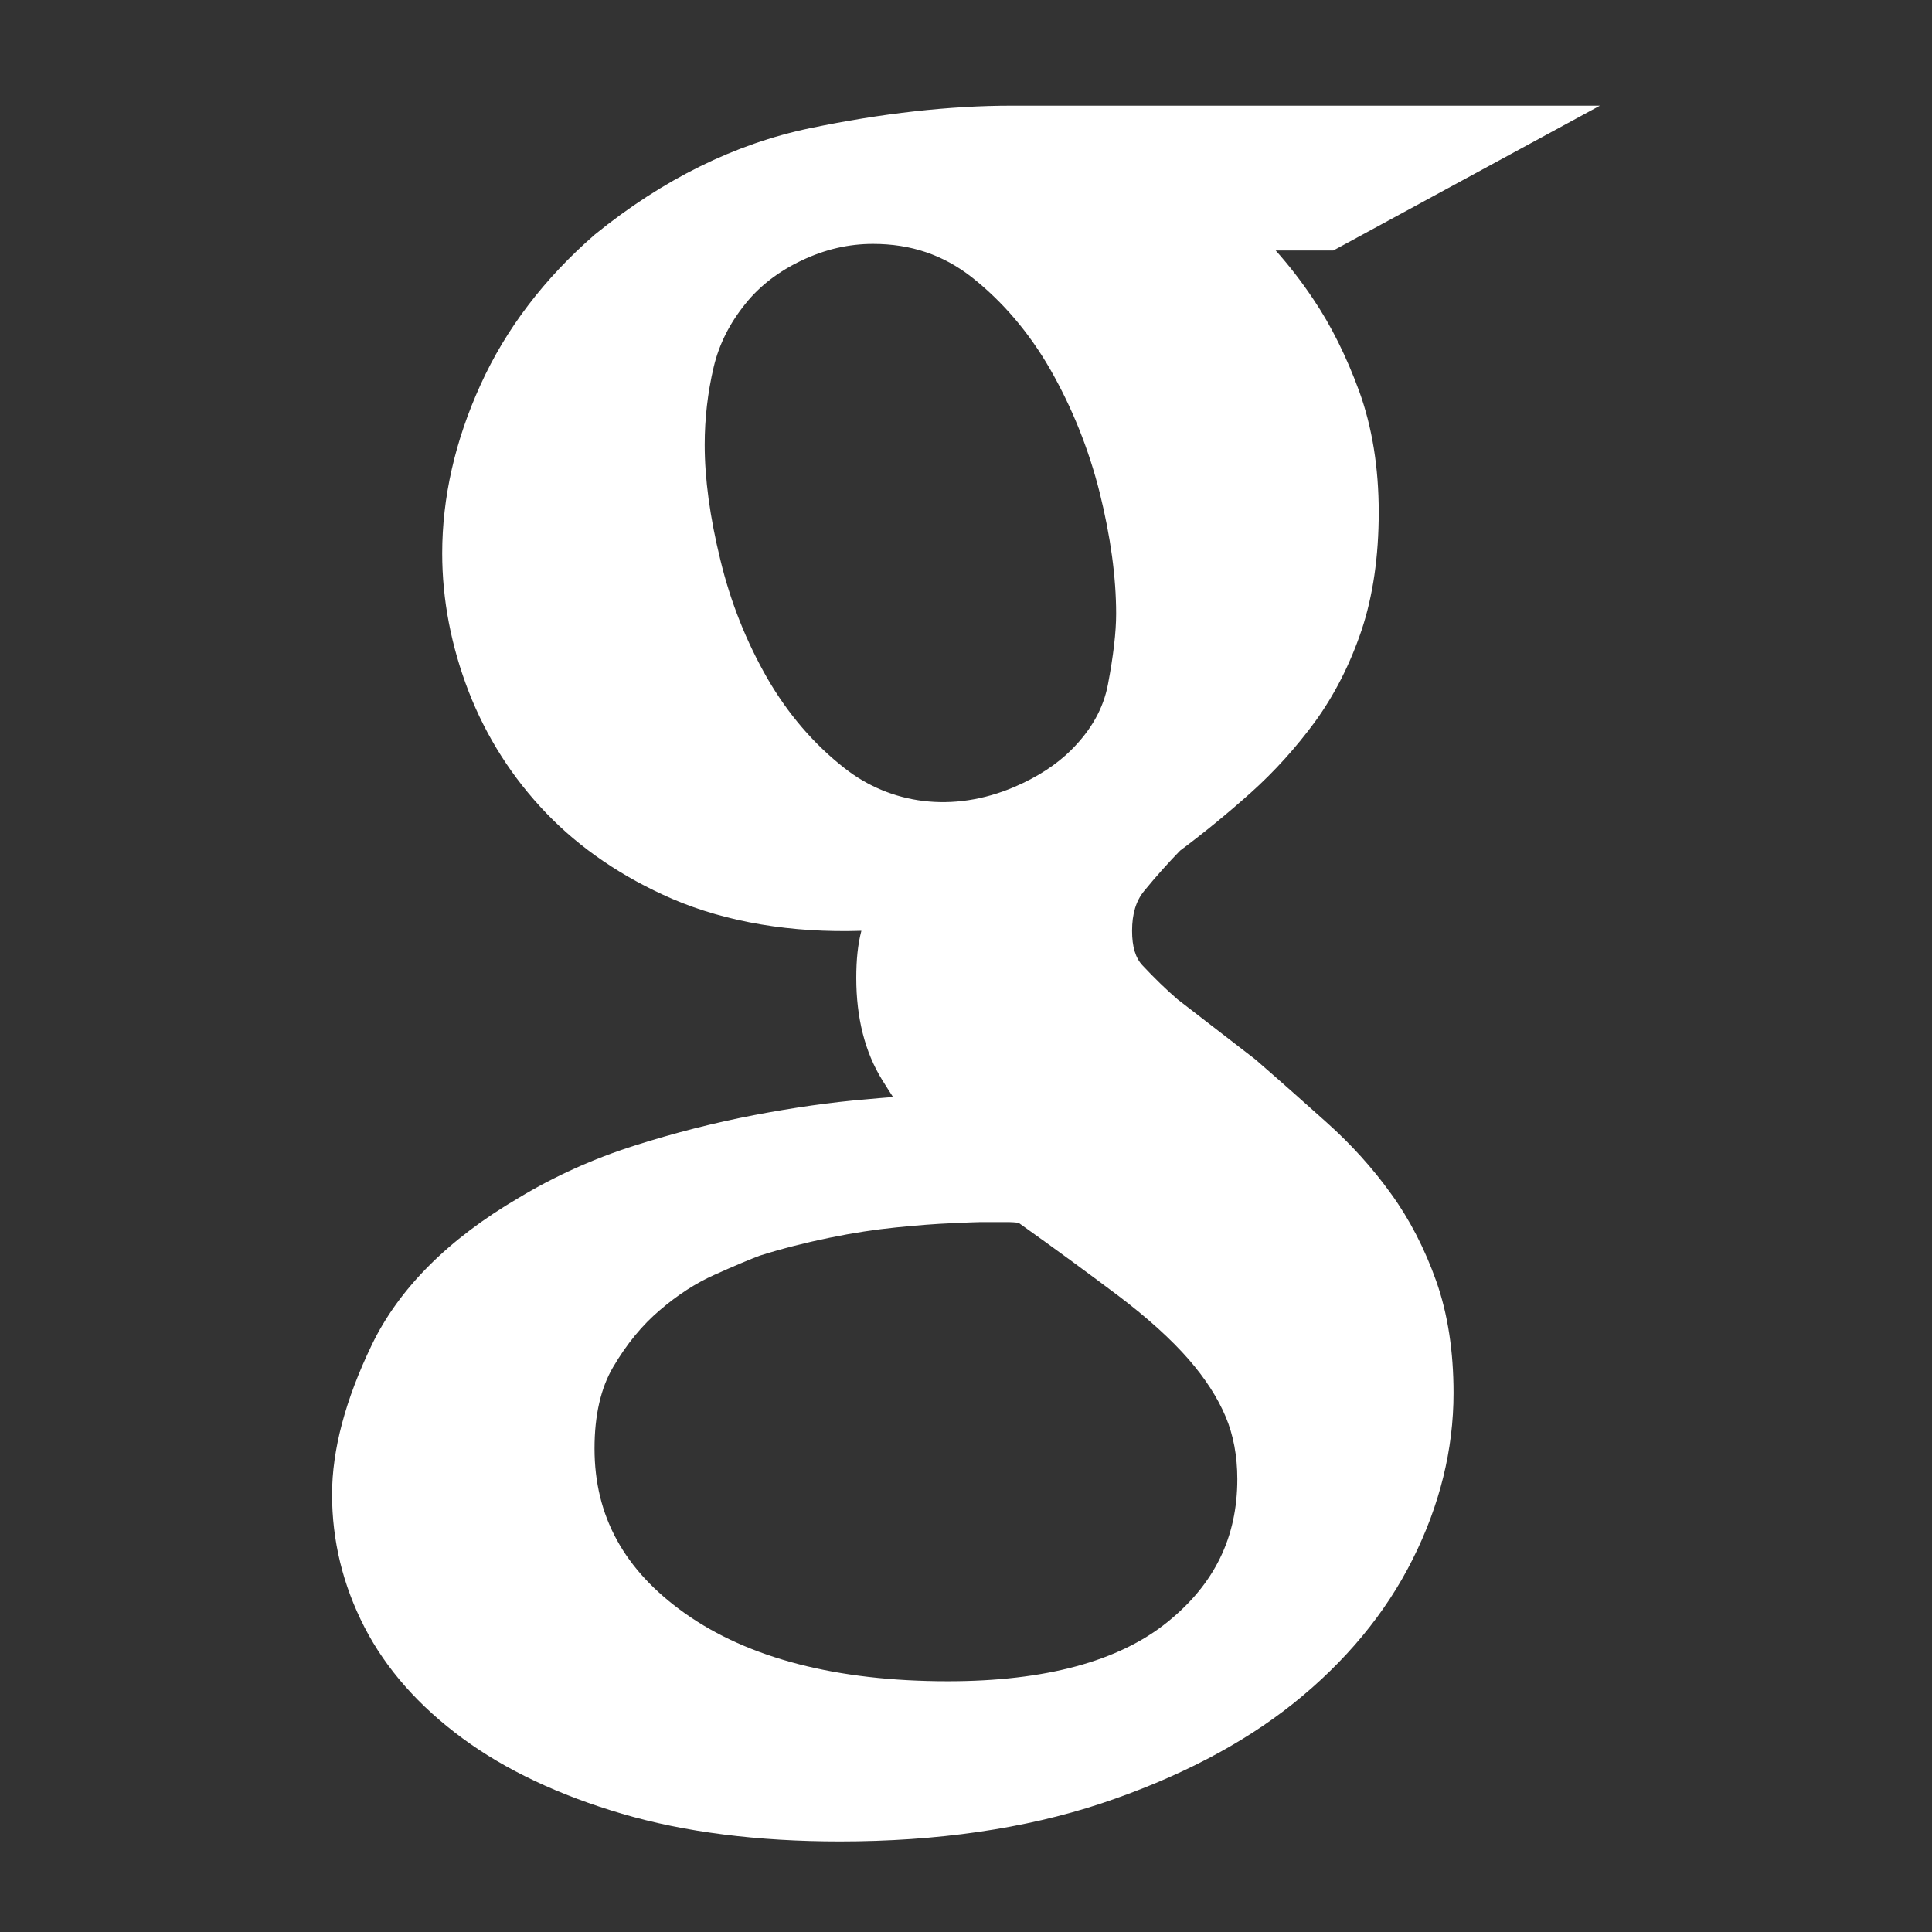 <?xml version="1.0" encoding="utf-8"?>
<!-- Generator: Adobe Illustrator 16.0.0, SVG Export Plug-In . SVG Version: 6.00 Build 0)  -->
<!DOCTYPE svg PUBLIC "-//W3C//DTD SVG 1.1//EN" "http://www.w3.org/Graphics/SVG/1.1/DTD/svg11.dtd">
<svg version="1.1" id="Layer_1" xmlns="http://www.w3.org/2000/svg" xmlns:xlink="http://www.w3.org/1999/xlink" x="0px" y="0px" viewBox="0 0 128 128" enable-background="new 0 0 128 128" xml:space="preserve">
<rect x="0" y="0" width="128" height="128" fill="#333333" stroke="none"/>
<path fill="#FFFFFF" d="M92.159,79.087c-1.212-1.69-2.647-3.28-4.271-4.729c-1.52-1.359-3.052-2.726-4.716-4.168l-5.161-3.985
	c-0.736-0.638-1.508-1.379-2.318-2.246c-0.465-0.493-0.69-1.235-0.69-2.29c0-1.123,0.259-1.984,0.804-2.646
	c0.82-1.004,1.689-1.959,2.375-2.664c1.61-1.204,3.164-2.477,4.678-3.831c1.574-1.41,3.002-2.995,4.259-4.705
	c1.293-1.778,2.33-3.818,3.089-6.071c0.754-2.264,1.137-4.891,1.137-7.817c0-2.958-0.439-5.659-1.3-8.029
	c-0.841-2.29-1.853-4.336-3.026-6.071c-0.793-1.192-1.64-2.278-2.5-3.238h3.814L106,7H67.033c-4.12,0-8.628,0.505-13.389,1.497
	c-4.955,1.036-9.722,3.382-14.23,7.038c-3.353,2.914-5.906,6.264-7.586,9.977c-1.683,3.7-2.531,7.456-2.531,11.149
	c0,3.07,0.593,6.151,1.752,9.152c1.174,3.02,2.904,5.734,5.149,8.067c2.242,2.333,5.037,4.237,8.324,5.666
	c3.624,1.56,7.941,2.271,12.547,2.122c-0.236,0.898-0.339,1.927-0.339,3.125c0,2.633,0.571,4.904,1.717,6.757
	c0.239,0.38,0.472,0.755,0.719,1.13c-0.581,0.049-1.193,0.092-1.814,0.155c-2.312,0.192-4.798,0.549-7.382,1.042
	c-2.615,0.5-5.288,1.18-7.929,2.021c-2.734,0.867-5.329,2.045-7.687,3.469c-4.663,2.732-7.935,6.015-9.727,9.746
	C22.883,92.739,22,96.064,22,99.003c0,3.058,0.712,6.008,2.142,8.791c1.425,2.771,3.617,5.253,6.512,7.381
	c2.82,2.078,6.38,3.763,10.557,4.991c4.126,1.217,8.987,1.834,14.431,1.834c6.437,0,12.258-0.842,17.295-2.508
	c5.051-1.684,9.348-3.918,12.739-6.625c3.464-2.77,6.119-5.977,7.905-9.54c1.809-3.593,2.72-7.306,2.72-11.031
	c0-2.758-0.38-5.253-1.146-7.418C94.395,82.736,93.391,80.784,92.159,79.087z M69.583,24.476c1.438,2.515,2.544,5.26,3.272,8.155
	c0.725,2.919,1.092,5.621,1.092,8.036c0,1.205-0.182,2.777-0.543,4.679c-0.305,1.597-1.102,3.014-2.439,4.349
	c-0.961,0.954-2.217,1.778-3.742,2.434C63.102,53.9,58.97,53.264,55.962,50.9c-2.05-1.603-3.768-3.612-5.13-5.971
	c-1.385-2.415-2.437-5.054-3.108-7.843c-0.691-2.814-1.036-5.378-1.036-7.618c0-1.748,0.201-3.476,0.596-5.154
	c0.364-1.522,1.056-2.895,2.116-4.205c0.945-1.179,2.205-2.14,3.721-2.857c1.555-0.737,3.103-1.093,4.719-1.093
	c2.509,0,4.642,0.724,6.537,2.203C66.418,19.972,68.176,22.024,69.583,24.476z M63.045,81.041c1.017-0.044,1.661-0.075,1.938-0.075
	h1.832c0.193,0,0.414,0.019,0.662,0.043c2.516,1.791,4.719,3.413,6.642,4.86c1.909,1.447,3.46,2.851,4.622,4.18
	c1.099,1.26,1.935,2.553,2.465,3.819c0.509,1.21,0.77,2.601,0.77,4.124c0,3.861-1.514,6.962-4.635,9.477
	c-3.209,2.602-8.111,3.918-14.538,3.918c-7.354,0-13.219-1.517-17.43-4.505c-4.022-2.856-5.984-6.433-5.984-10.919
	c0-2.195,0.417-4.005,1.228-5.384c0.892-1.522,1.937-2.796,3.096-3.774c1.181-1.018,2.396-1.798,3.611-2.341
	c1.344-0.604,2.393-1.042,3.024-1.278c1.485-0.469,3.018-0.854,4.6-1.18c1.567-0.324,3.052-0.549,4.427-0.686
	C60.785,81.177,62.009,81.083,63.045,81.041z"/>
</svg>
